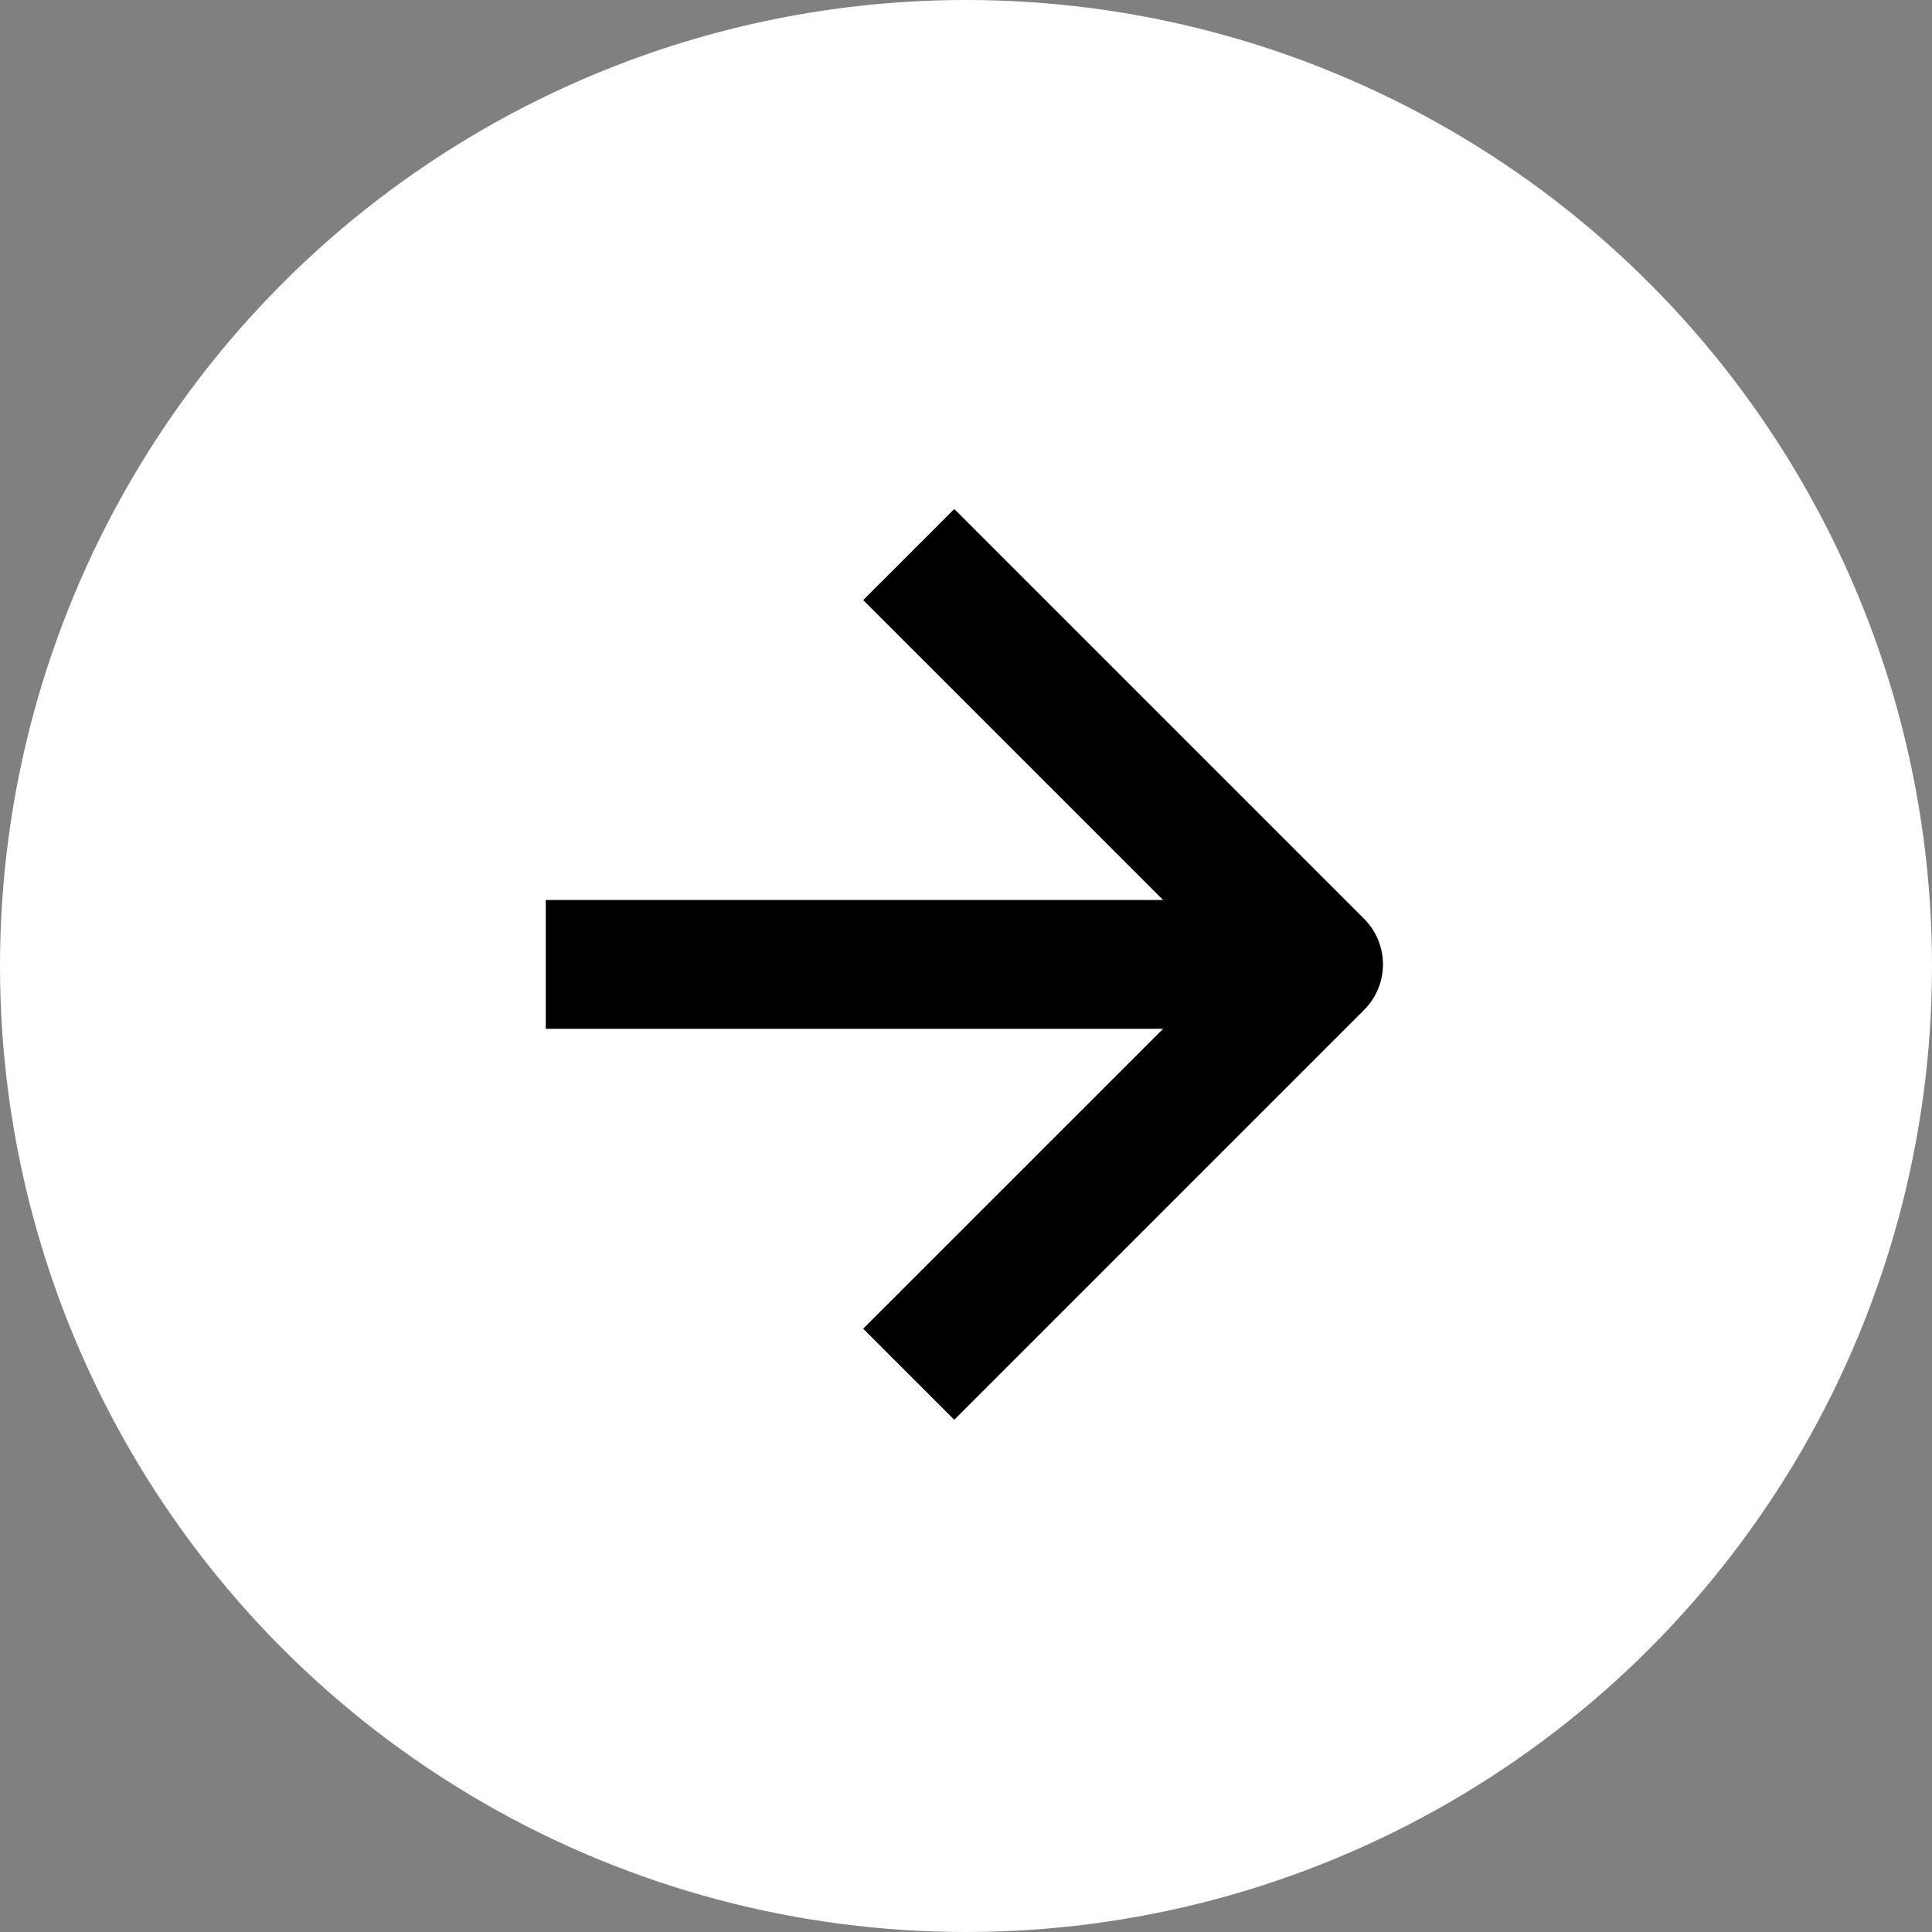 <svg xmlns="http://www.w3.org/2000/svg" width="60" height="60" viewBox="0 0 60 60">
    <rect x="0" y="0" width="60" height="60" fill="#808080" stroke="none"/>
    <g fill="none" fill-rule="evenodd">
        <g>
            <g transform="translate(-1500, -1868) translate(1500, 1868)">
                <circle cx="30" cy="30" r="30" fill="#FFF" fill-rule="nonzero"/>
                <path fill="#000" d="M29.636 15.808l12.727 12.727c.782.782.782 2.048 0 2.829L29.636 44.092l-2.829-2.829 9.314-9.313H16.949v-4h19.172l-9.314-9.314 2.829-2.828z"/>
            </g>
        </g>
    </g>
</svg>
